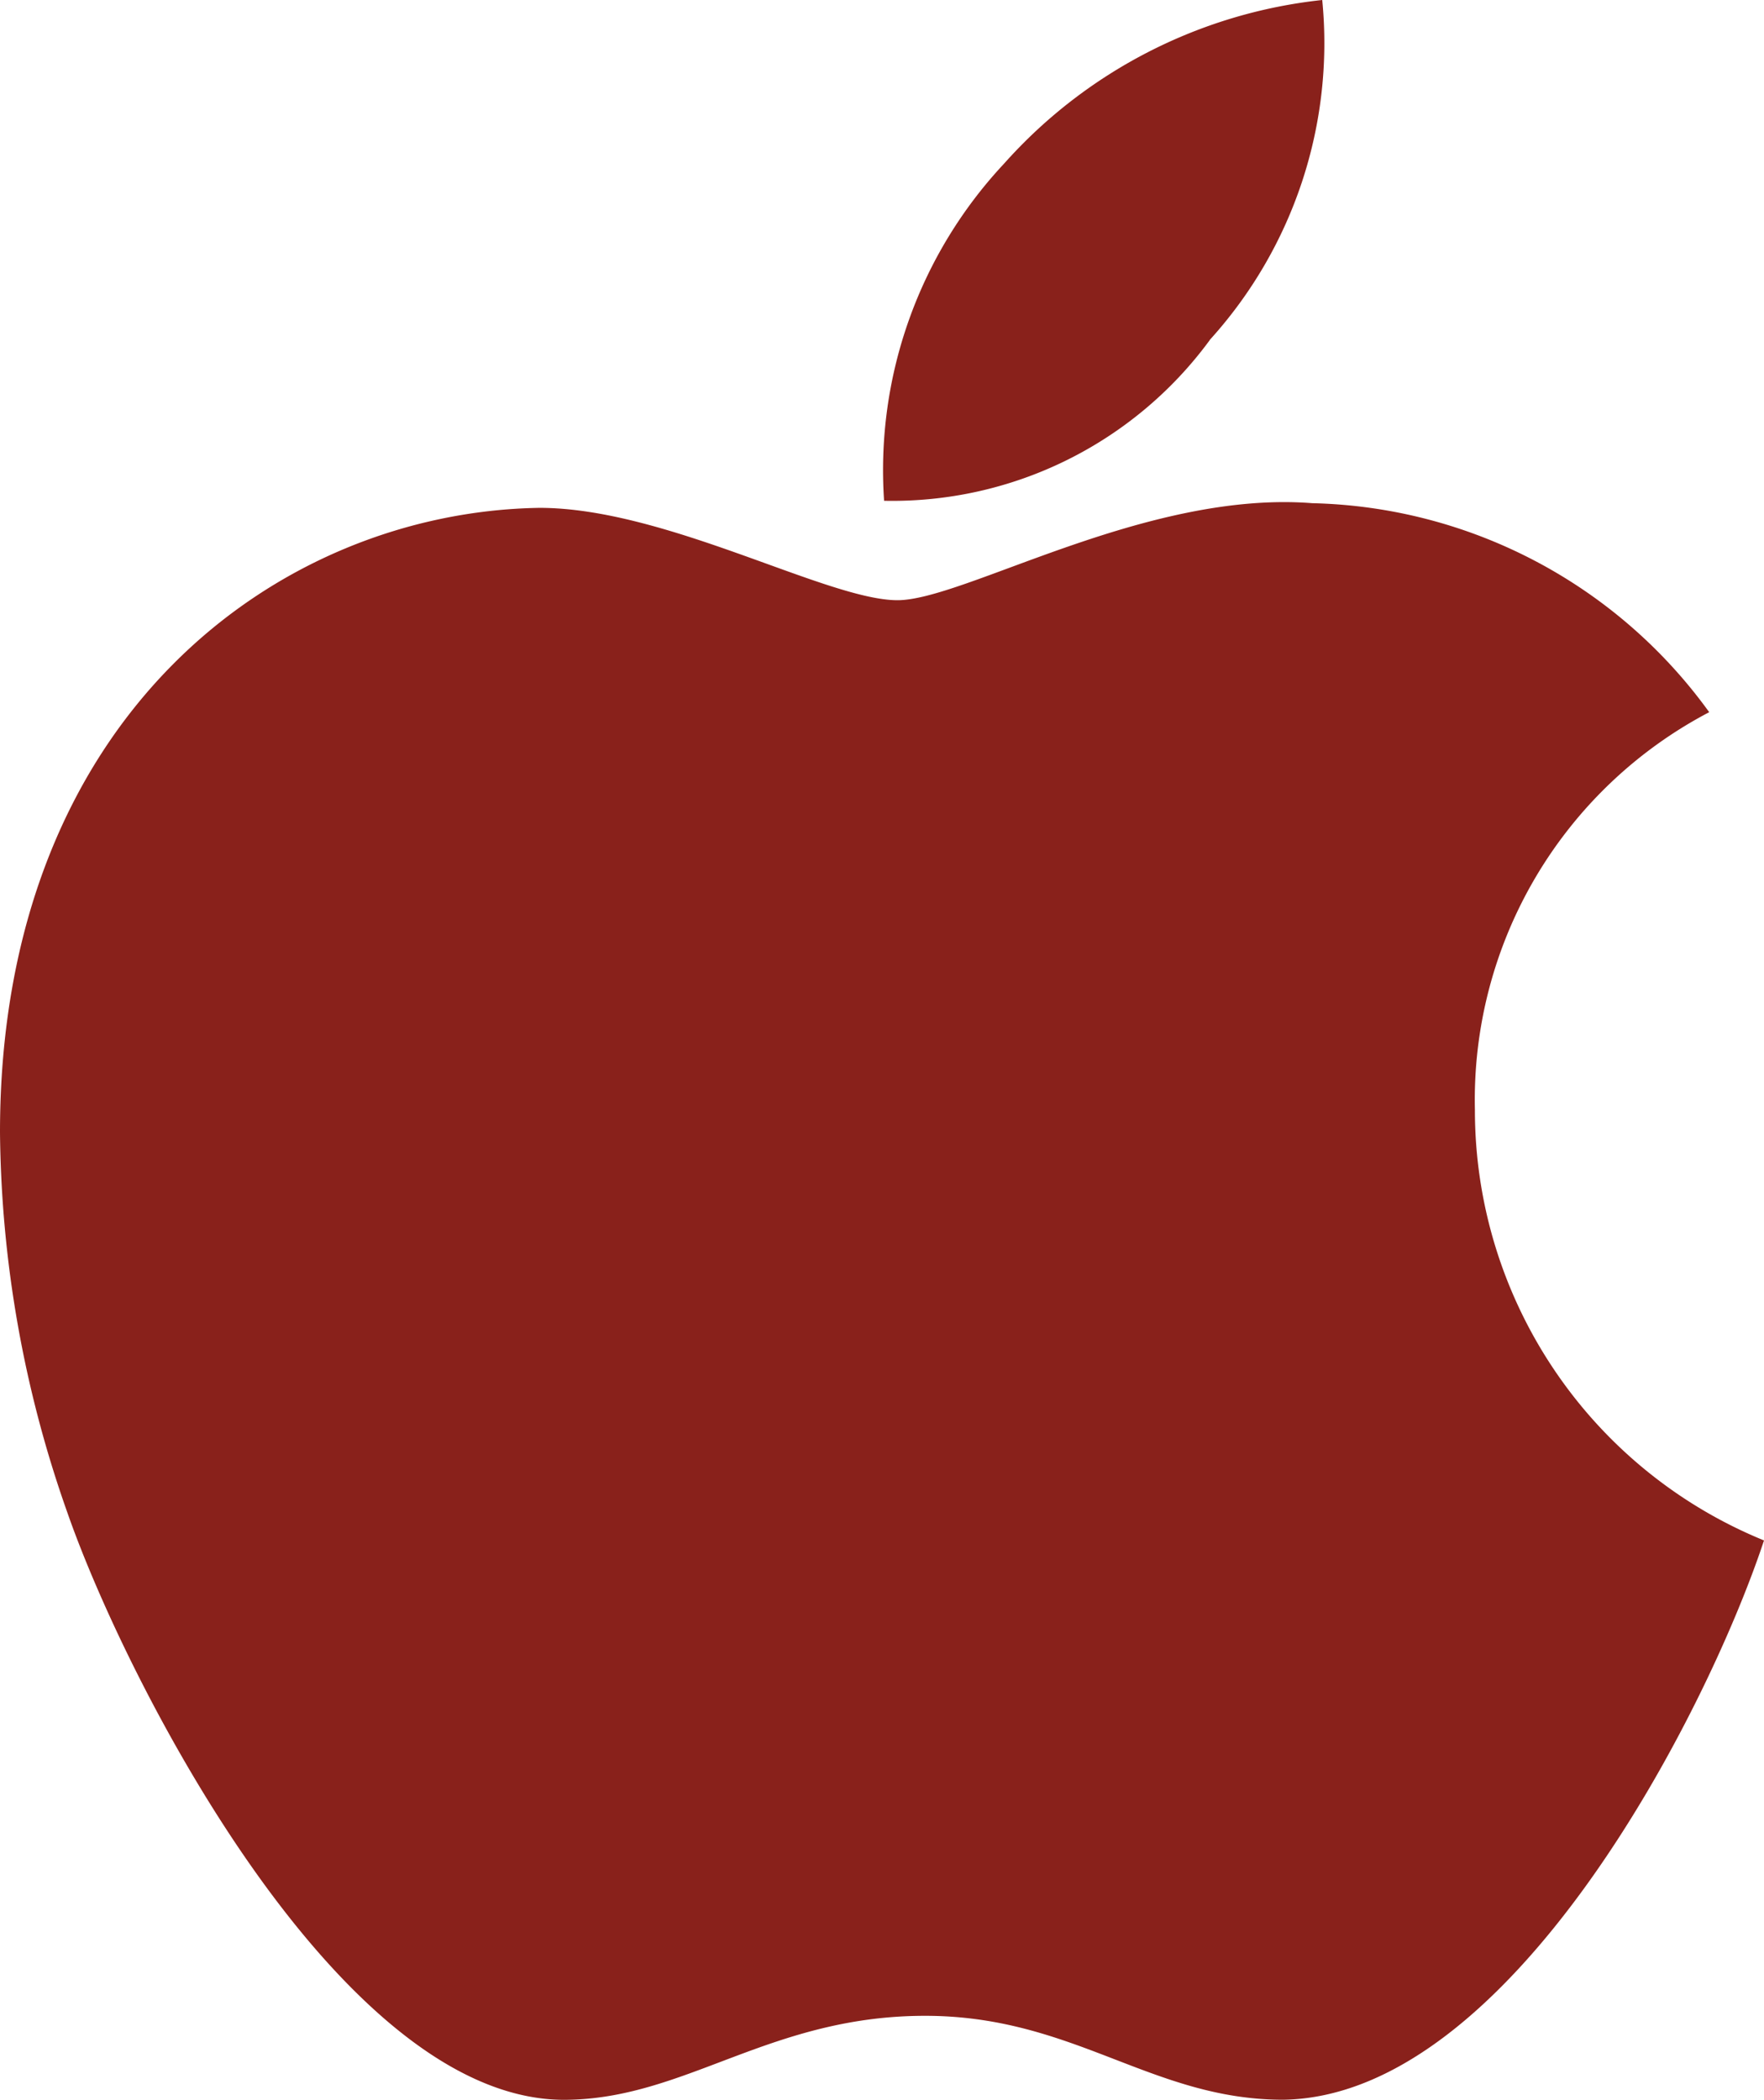<svg xmlns="http://www.w3.org/2000/svg" width="21.954" height="26.126" viewBox="0 0 21.954 26.126">
  <path id="apple" d="M18.637,16.056a5.445,5.445,0,0,1,2.916-4.946,6.267,6.267,0,0,0-4.94-2.6c-2.071-.163-4.334,1.207-5.162,1.207-.875,0-2.881-1.149-4.456-1.149C3.74,8.619.281,11.162.281,16.336a14.537,14.537,0,0,0,.84,4.736c.747,2.141,3.441,7.39,6.253,7.3,1.47-.035,2.508-1.044,4.421-1.044,1.855,0,2.817,1.044,4.456,1.044,2.835-.041,5.273-4.812,5.984-6.958A5.782,5.782,0,0,1,18.637,16.056Zm-3.3-9.577a5.494,5.494,0,0,0,1.4-4.229,6.185,6.185,0,0,0-3.96,2.036,5.58,5.58,0,0,0-1.493,4.194,4.9,4.9,0,0,0,4.054-2Z" transform="translate(-0.281 -2.25)" fill="#89211b"/>
</svg>
